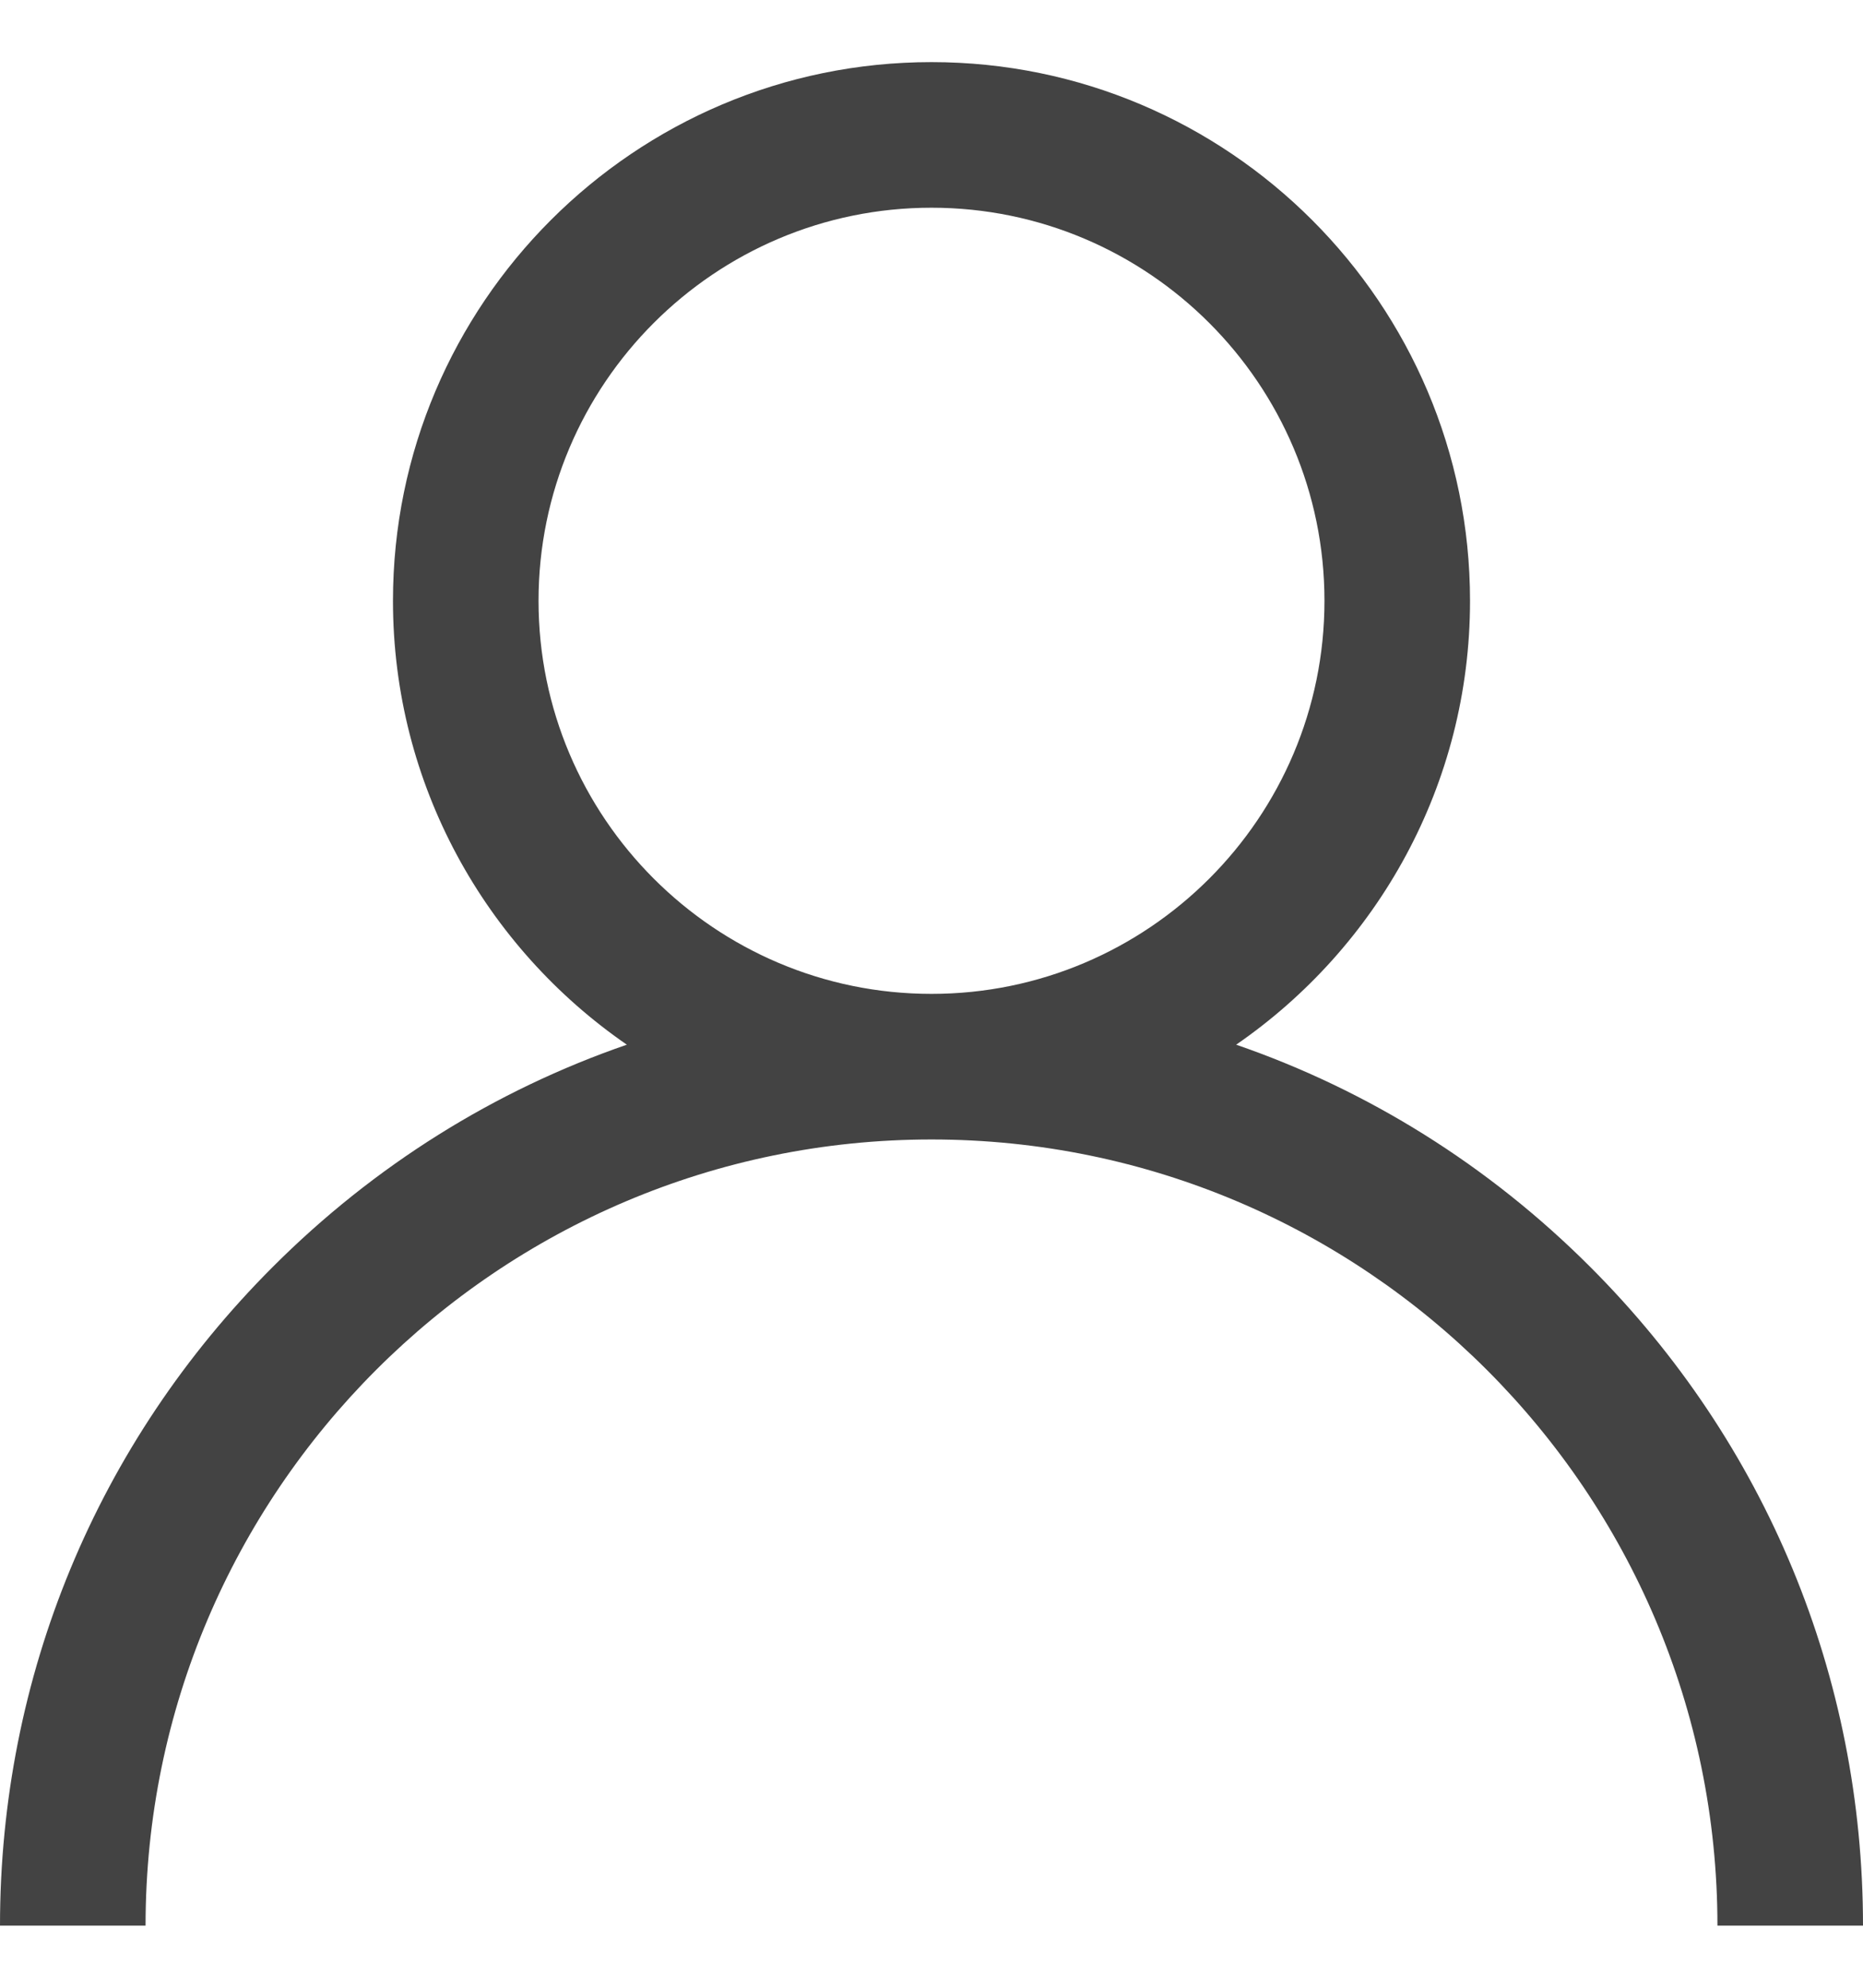 <svg xmlns="http://www.w3.org/2000/svg" fill="none" viewBox="0 0 15 16" height="16" width="15">
<g clip-path="url(#clip0_1119_14877)">
<path fill="#434343" d="M12.803 10.197C11.986 9.38 11.014 8.775 9.953 8.409C11.089 7.626 11.836 6.317 11.836 4.836C11.836 2.445 9.891 0.5 7.5 0.5C5.109 0.5 3.164 2.445 3.164 4.836C3.164 6.317 3.911 7.626 5.047 8.409C3.986 8.775 3.014 9.38 2.197 10.197C0.78 11.613 0 13.497 0 15.5H1.172C1.172 12.011 4.011 9.172 7.5 9.172C10.989 9.172 13.828 12.011 13.828 15.5H15C15 13.497 14.22 11.613 12.803 10.197ZM7.5 8C5.755 8 4.336 6.581 4.336 4.836C4.336 3.091 5.755 1.672 7.5 1.672C9.245 1.672 10.664 3.091 10.664 4.836C10.664 6.581 9.245 8 7.5 8Z"></path>
</g>
<defs>
<clipPath id="clip0_1119_14877">
<rect transform="translate(0 0.5)" fill="white" height="15" width="15"></rect>
</clipPath>
</defs>
</svg>
